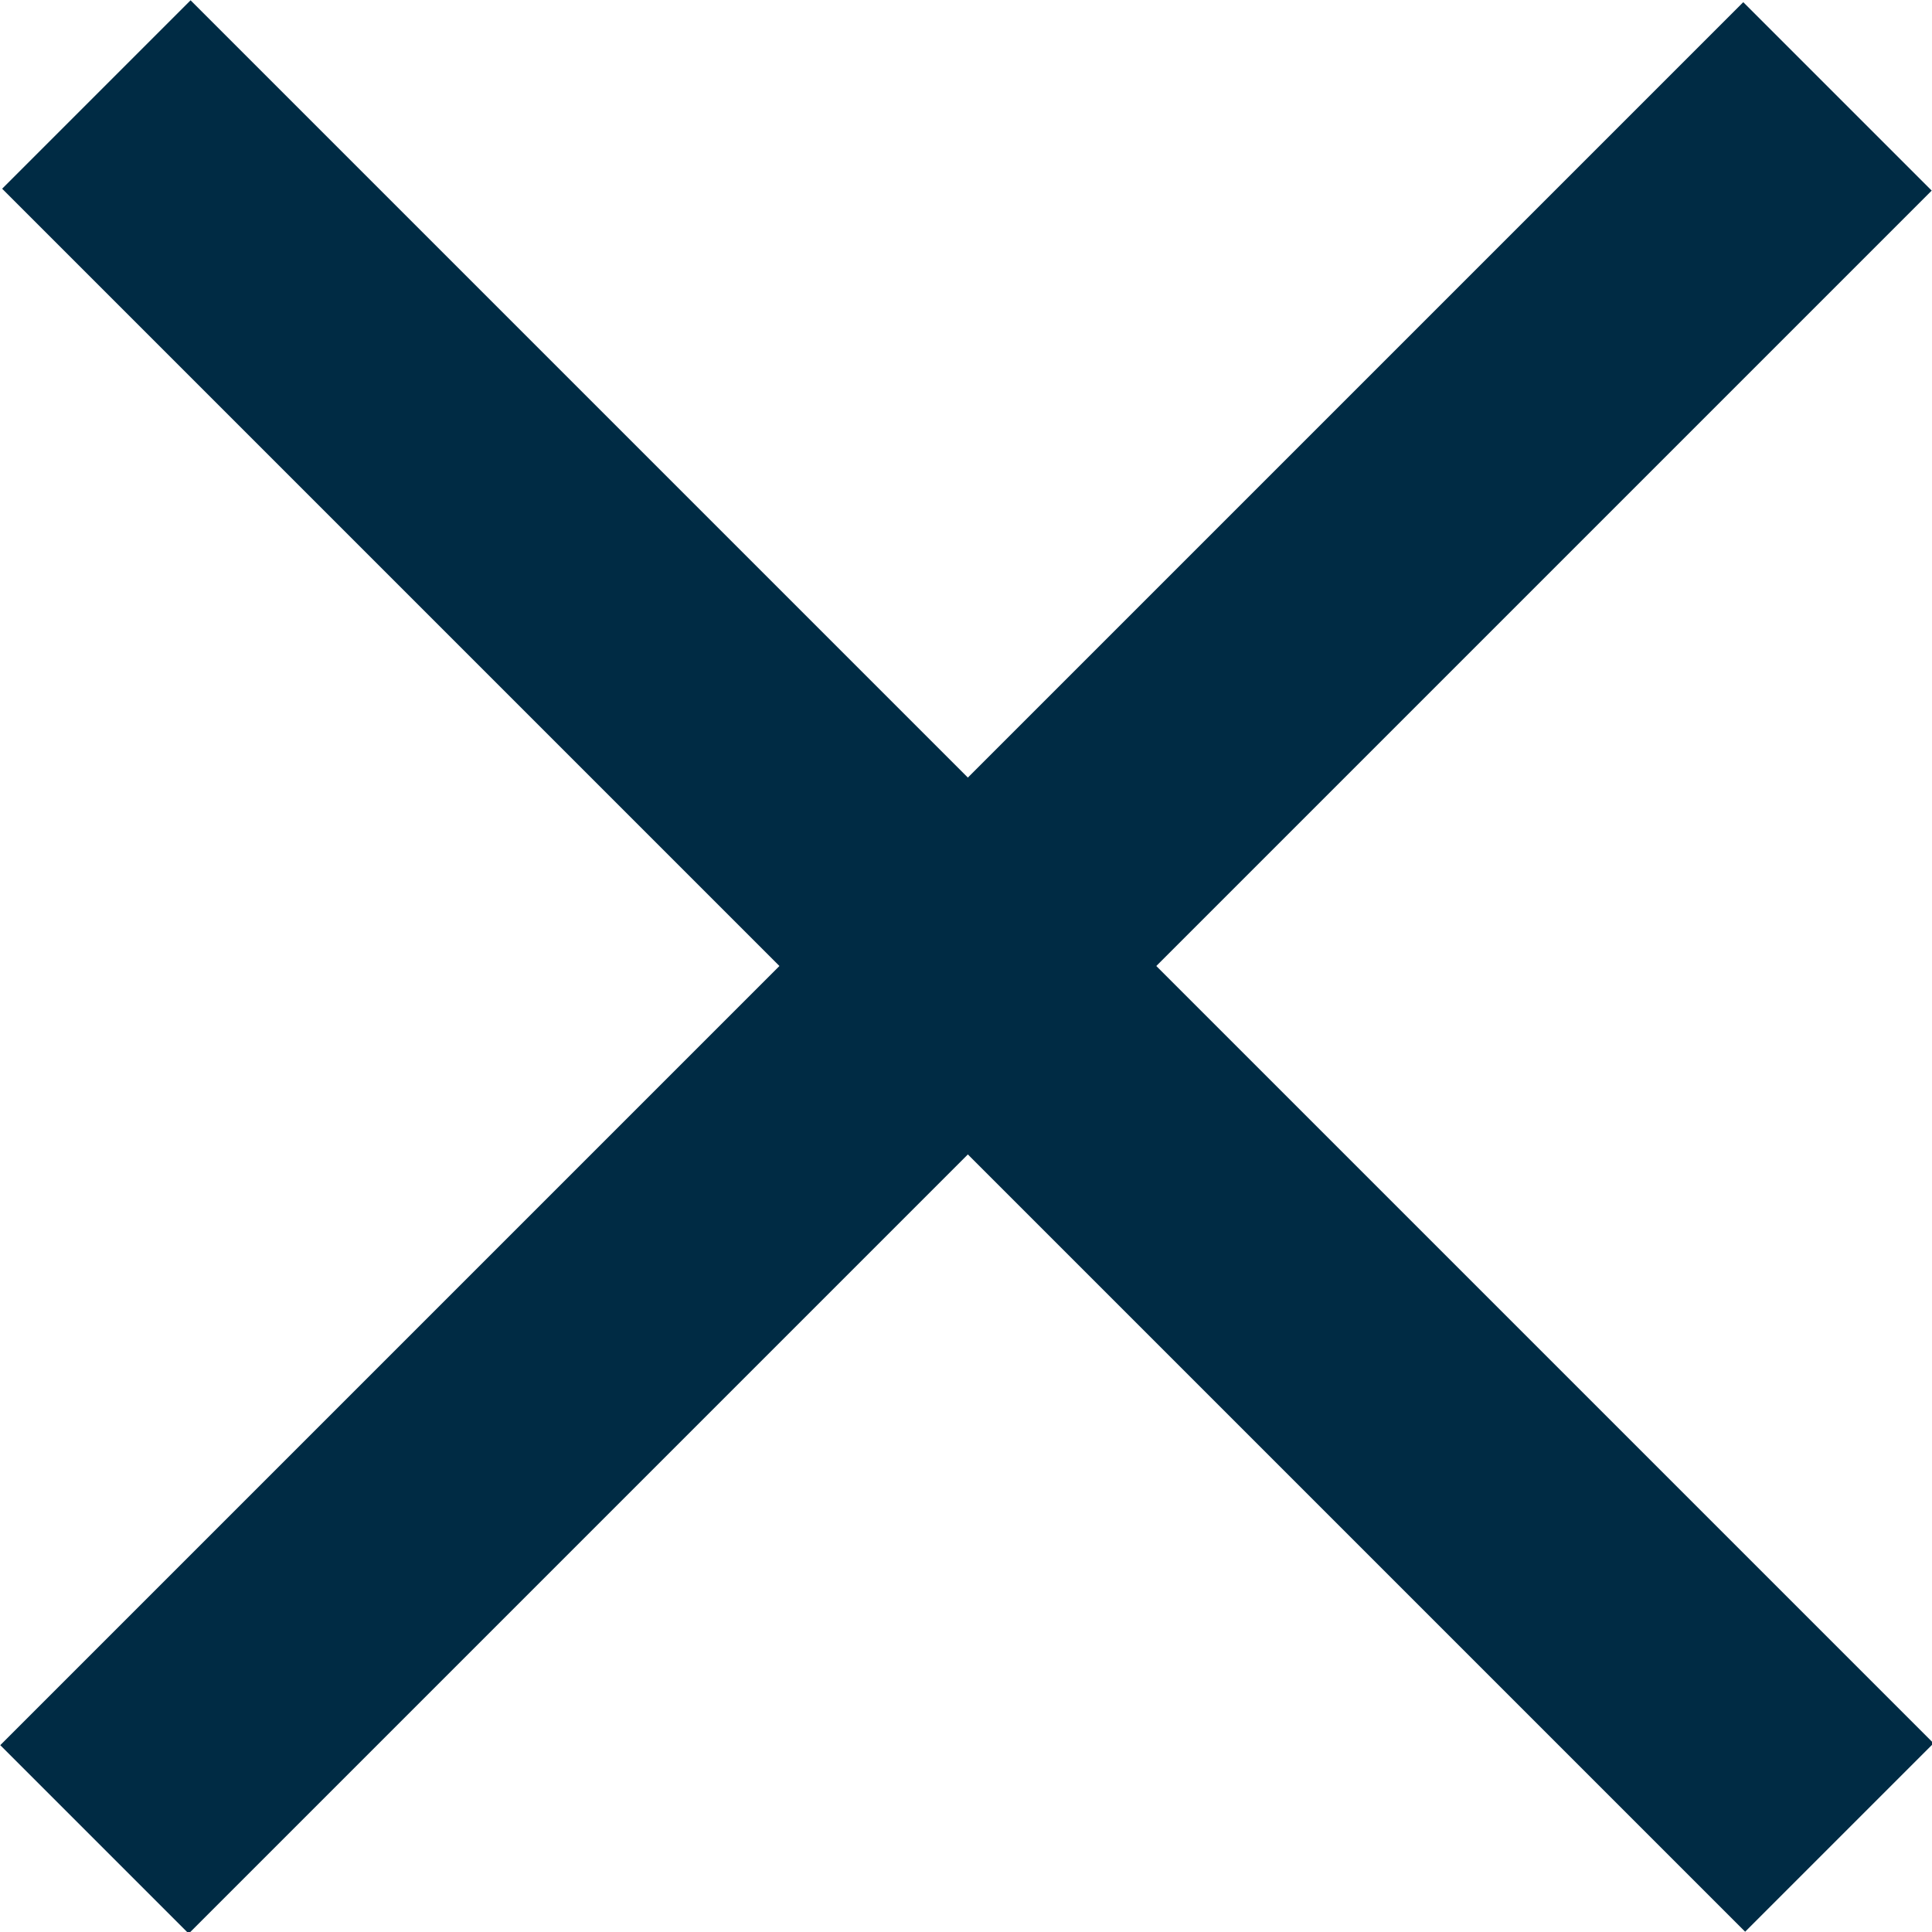 <svg xmlns="http://www.w3.org/2000/svg" xmlns:xlink="http://www.w3.org/1999/xlink" width="29" height="29" viewBox="0 0 29 29"><defs><path id="lk9ka" d="M1519.52 429.02v37"/></defs><g><g transform="rotate(45 1289.677 -1585.696)"><g><use fill="#fff" fill-opacity="0" stroke="#002b44" stroke-miterlimit="50" stroke-width="4" xlink:href="#lk9ka"/></g><g transform="rotate(-90 1519.5 447.5)"><use fill="#fff" fill-opacity="0" stroke="#002b44" stroke-miterlimit="50" stroke-width="4" xlink:href="#lk9ka"/></g></g></g></svg>